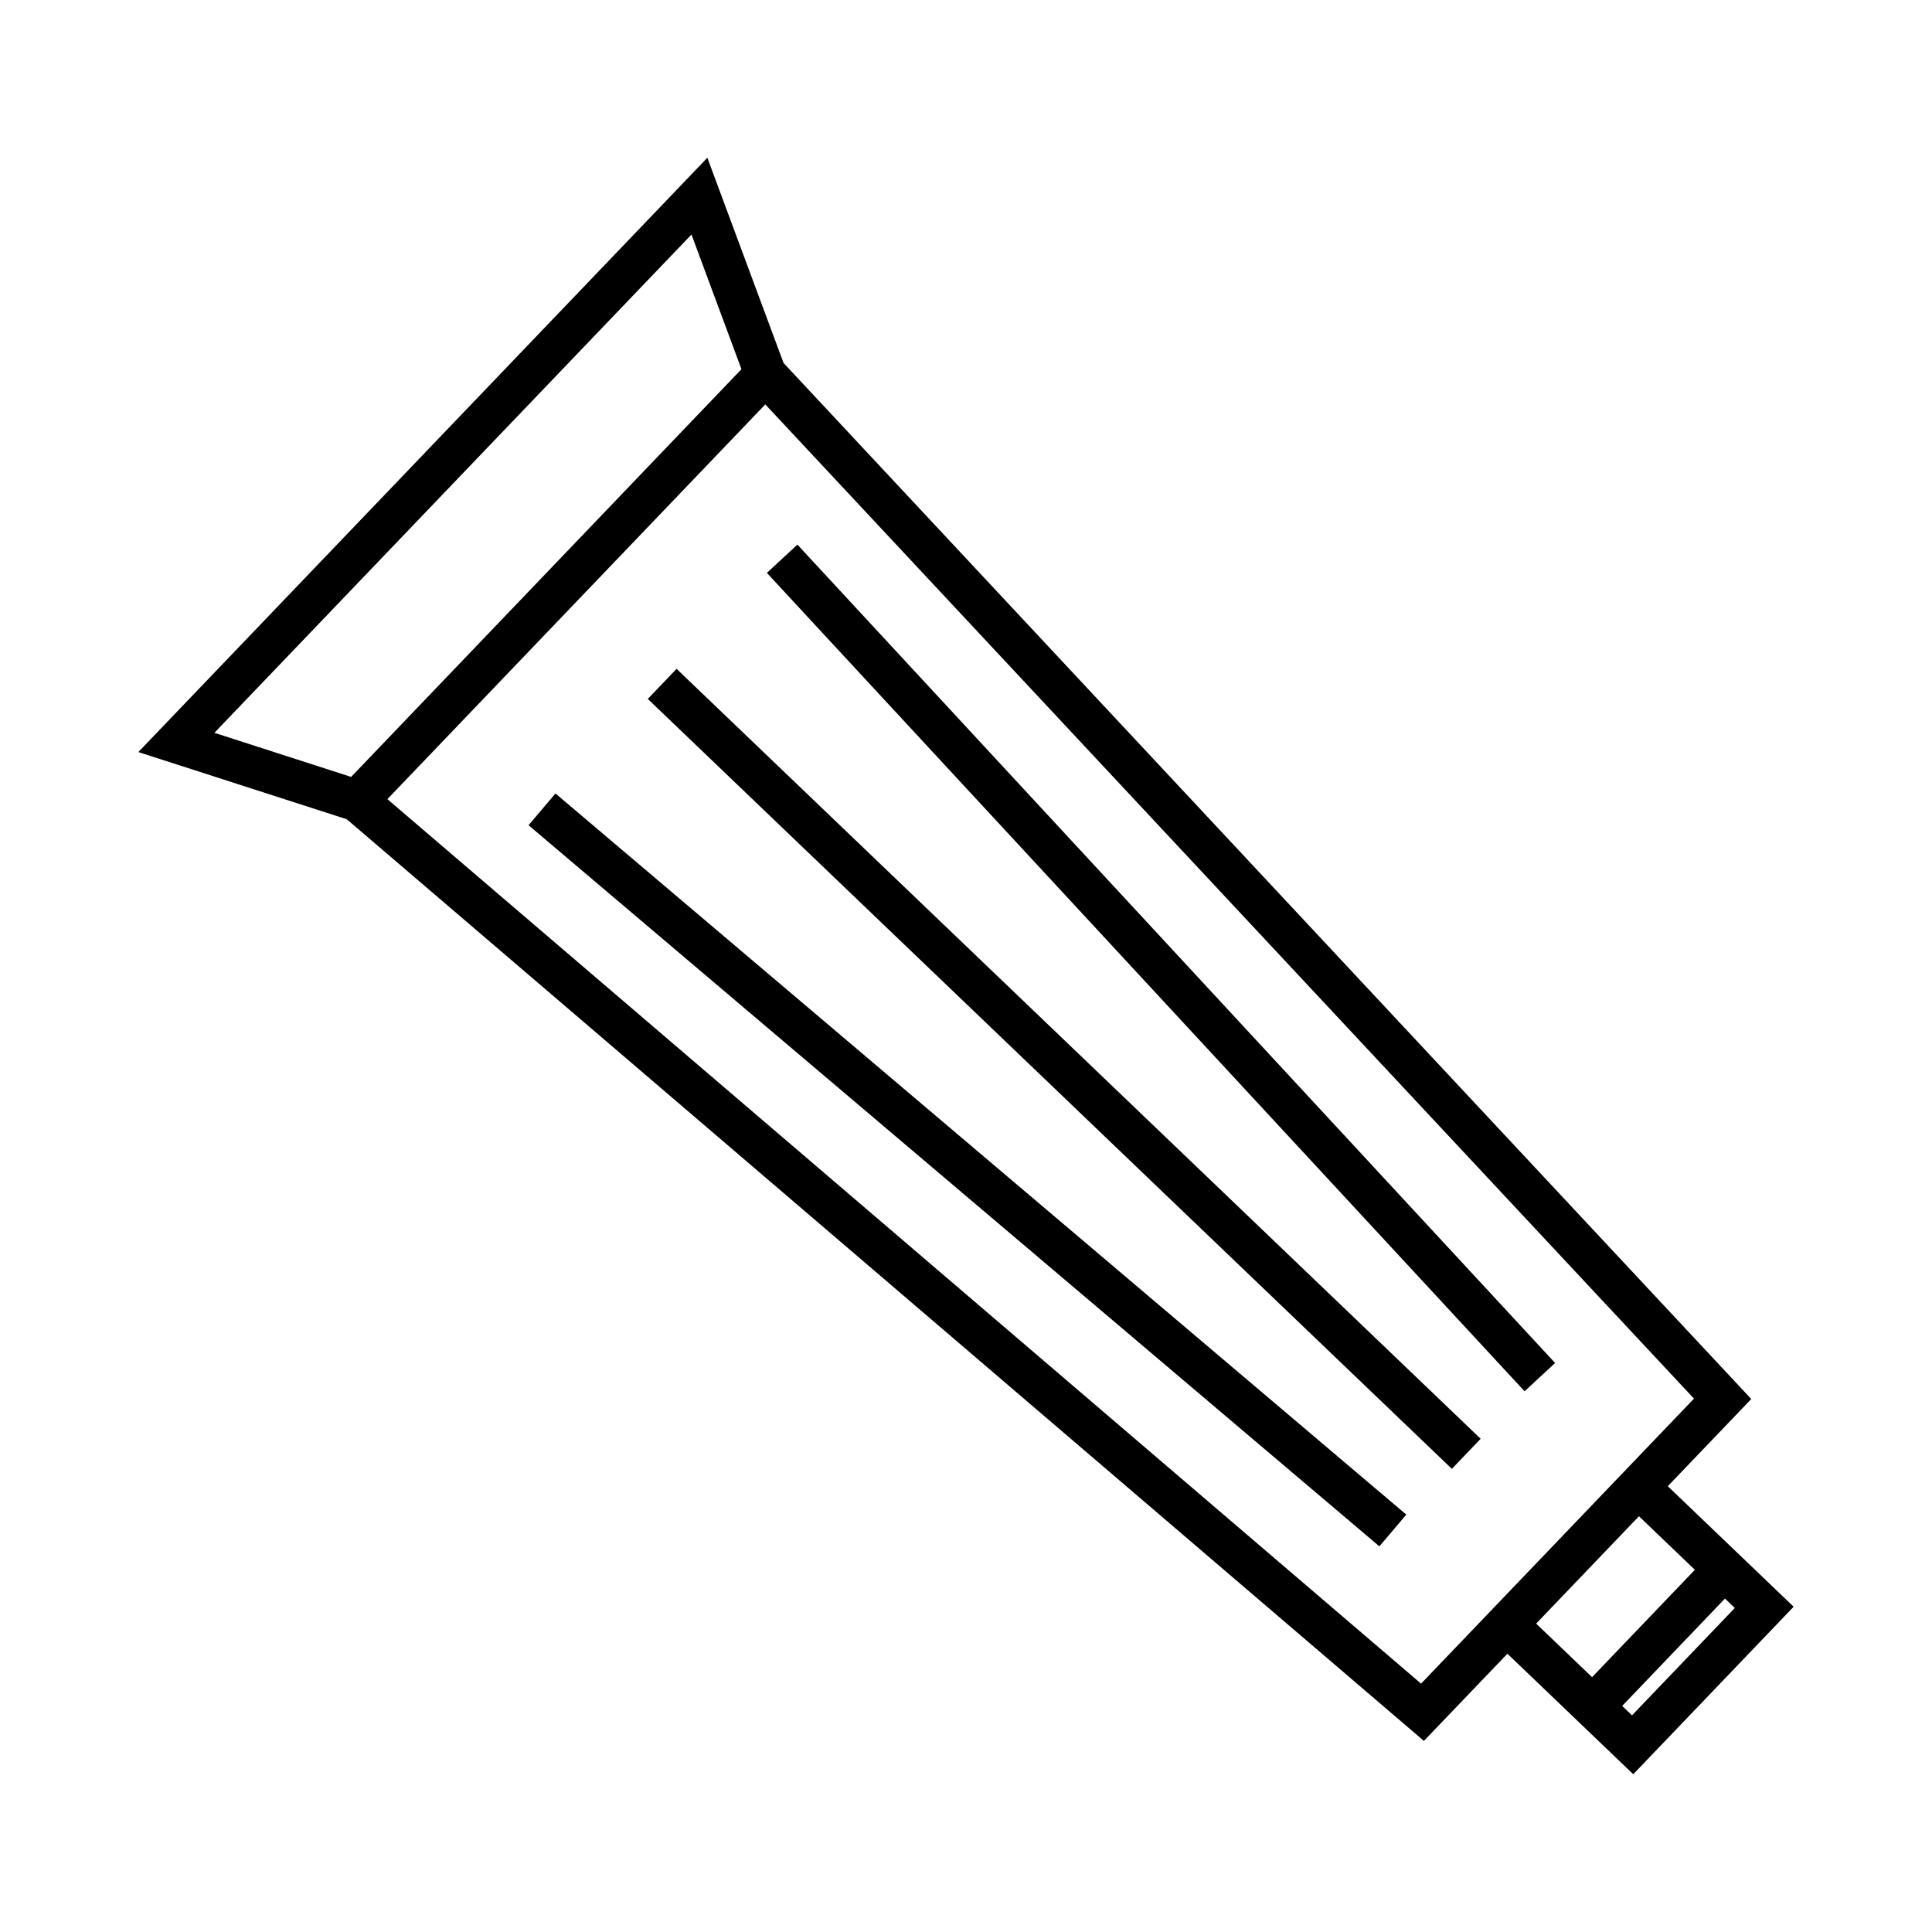 <?xml version="1.0" encoding="UTF-8"?>
<!-- Uploaded to: SVG Repo, www.svgrepo.com, Generator: SVG Repo Mixer Tools -->
<svg fill="#000000" width="800px" height="800px" version="1.1" viewBox="144 144 512 512" xmlns="http://www.w3.org/2000/svg">
 <g>
  <path d="m585.98 537.86 22.121-23.105-256.45-274.56-20.195-54.391-150.79 157.5 55.234 17.805 285.45 244.25 22.133-23.102 33.352 31.938 42.5-44.395zm-385.16-199.66 126.43-132.05 13.242 35.688-103.44 108.05zm319.78 251.98-273.94-234.4 100.15-104.61 246.11 263.48zm30.496-15.906 27.242-28.453 14.82 14.191-27.242 28.453zm25.402 24.312-2.602-2.5 27.242-28.453 2.602 2.5z"/>
  <path d="m347.23 295.82 8.09-7.492 200.8 216.88-8.09 7.492z"/>
  <path d="m528.76 533.26-213.09-204.04 7.629-7.969 213.09 204.04z"/>
  <path d="m509.55 553.8-225.48-191.11 7.133-8.414 225.48 191.11z"/>
 </g>
</svg>
